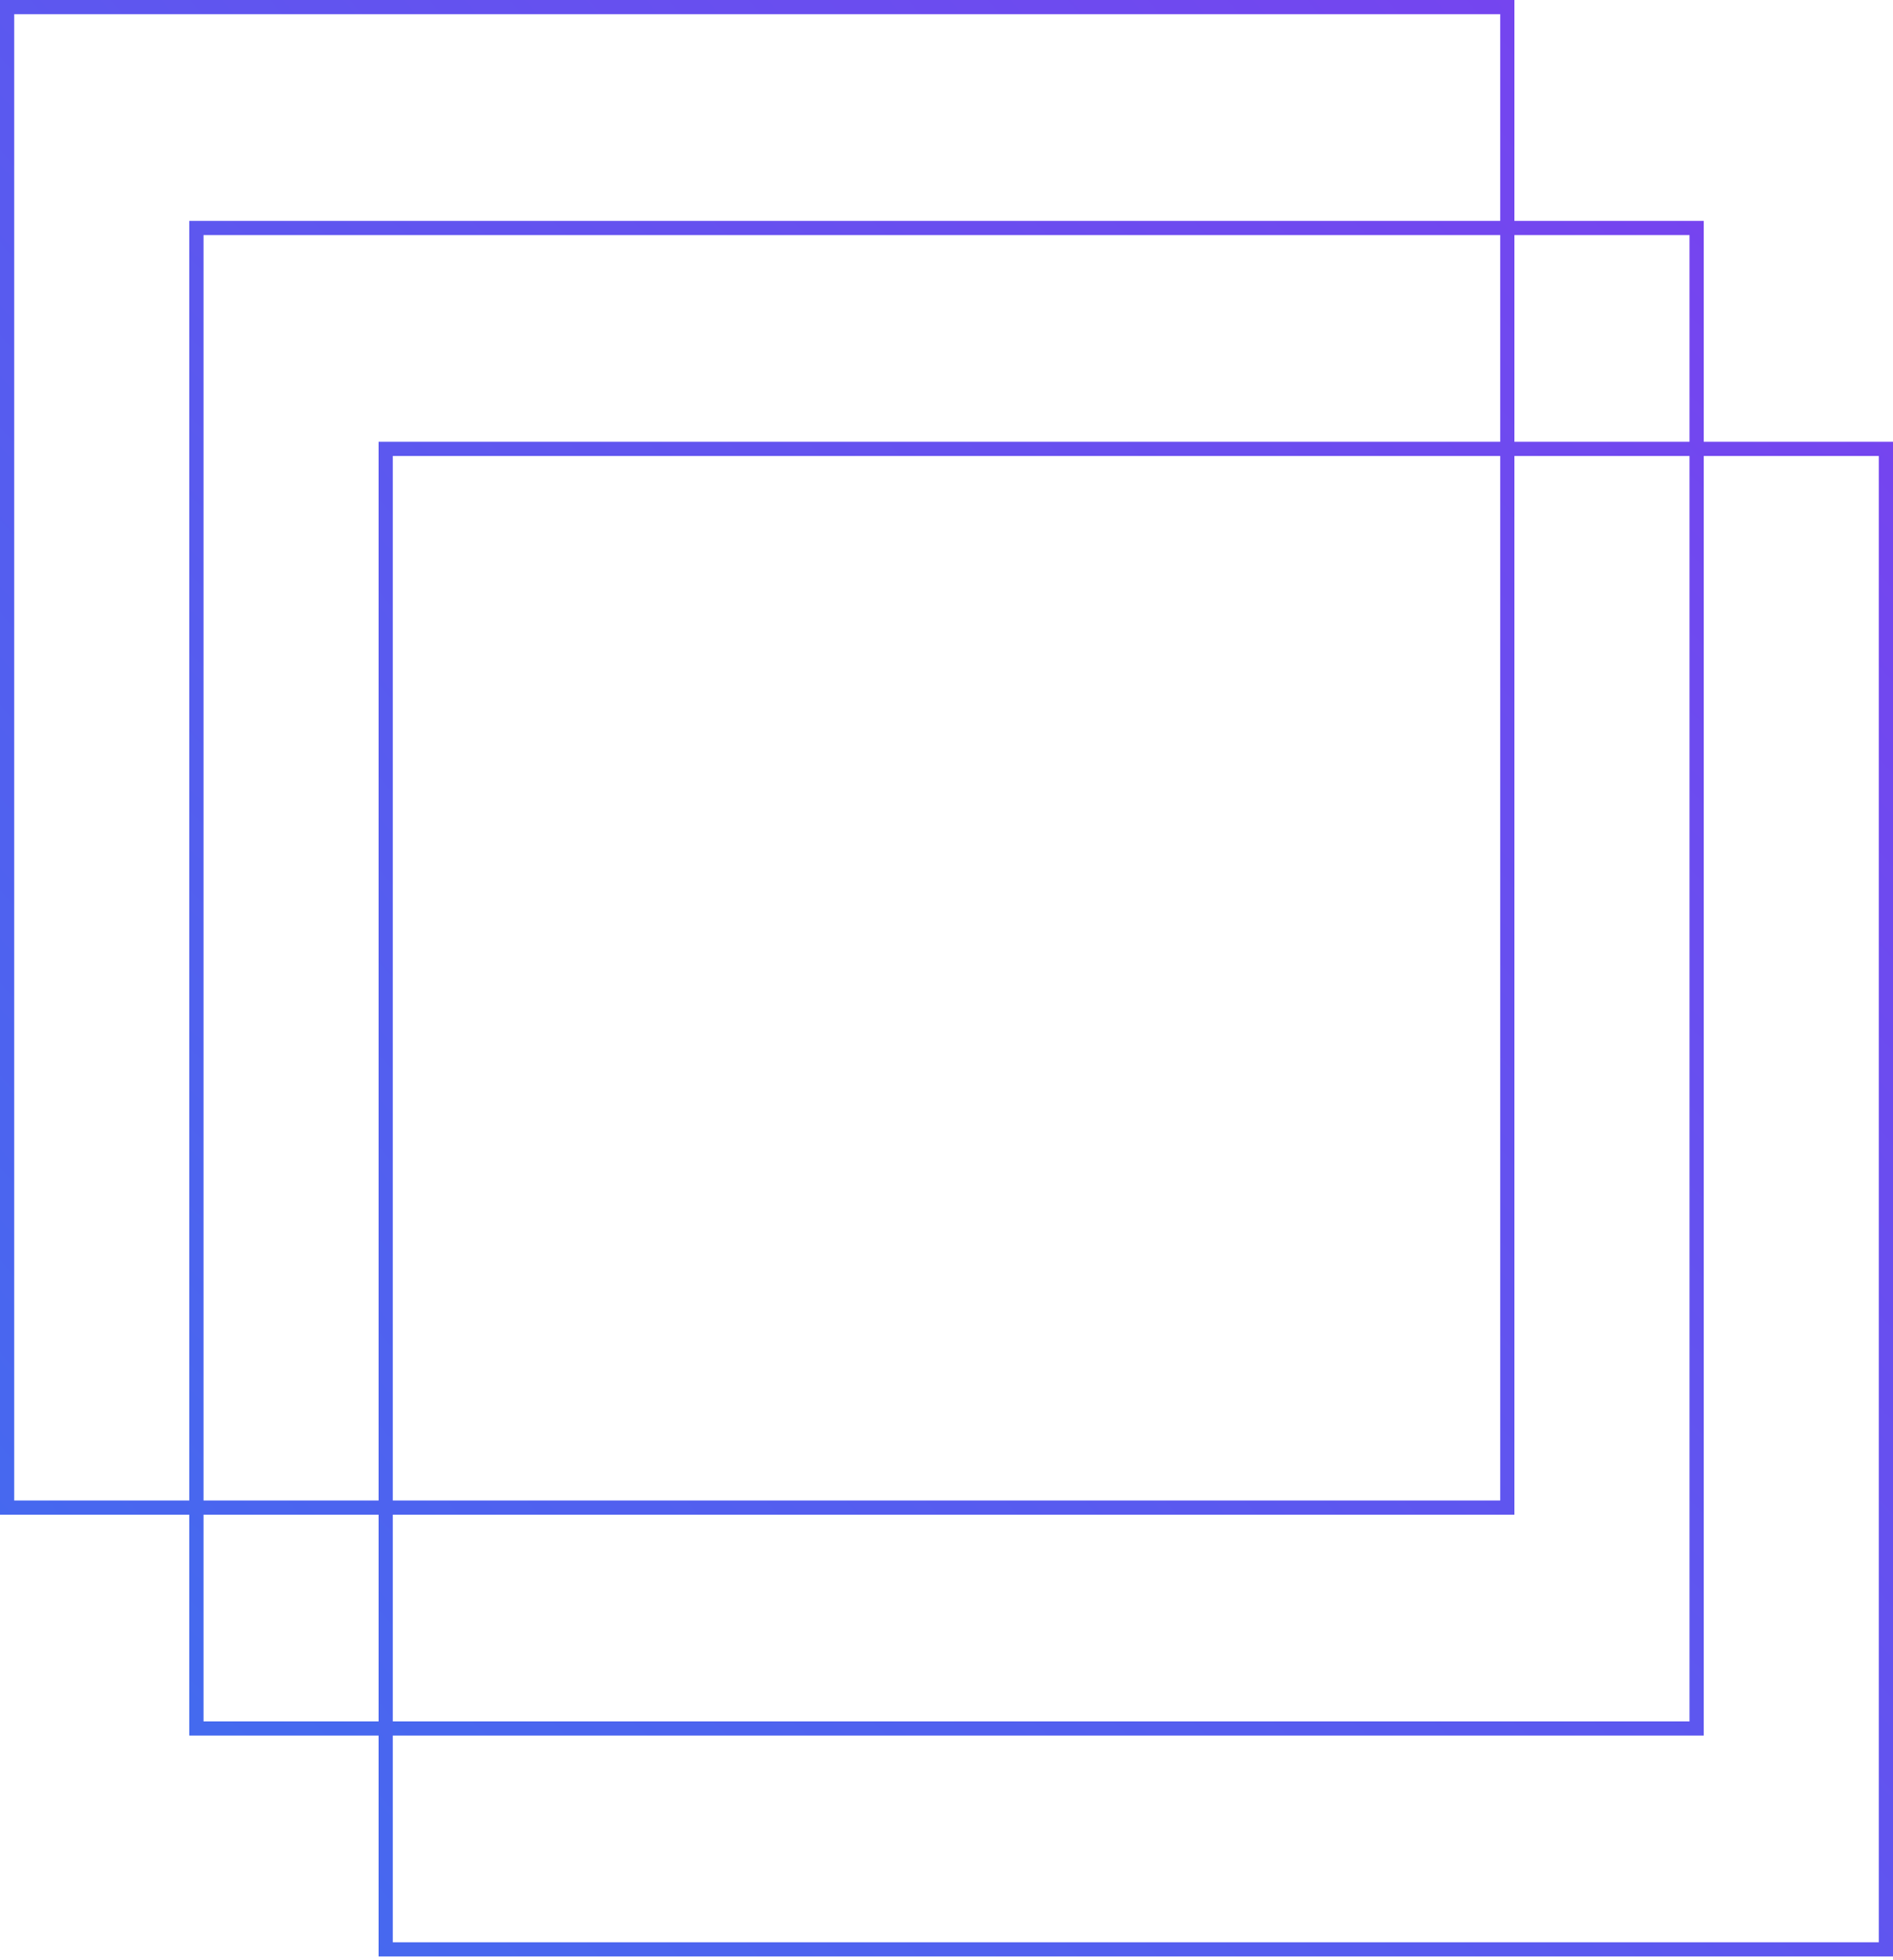 <?xml version="1.0" encoding="UTF-8"?> <svg xmlns="http://www.w3.org/2000/svg" width="200" height="207" viewBox="0 0 200 207" fill="none"> <rect x="0.75" y="0.75" width="158.501" height="158.501" stroke="url(#paint0_linear_588_2740)" stroke-width="1.5"></rect> <rect x="0.75" y="-0.75" width="158.501" height="158.501" transform="matrix(1 0 0 -1 20.001 181.834)" stroke="url(#paint1_linear_588_2740)" stroke-width="1.5"></rect> <rect x="40.749" y="47.417" width="158.501" height="158.501" stroke="url(#paint2_linear_588_2740)" stroke-width="1.5"></rect> <defs> <linearGradient id="paint0_linear_588_2740" x1="-14.74" y1="160.001" x2="168.965" y2="1.555" gradientUnits="userSpaceOnUse"> <stop stop-color="#446AEF"></stop> <stop offset="1" stop-color="#7644EF"></stop> </linearGradient> <linearGradient id="paint1_linear_588_2740" x1="0.666" y1="-0.371" x2="159.111" y2="160.371" gradientUnits="userSpaceOnUse"> <stop stop-color="#446AEF"></stop> <stop offset="1" stop-color="#7644EF"></stop> </linearGradient> <linearGradient id="paint2_linear_588_2740" x1="25.259" y1="206.668" x2="208.964" y2="48.222" gradientUnits="userSpaceOnUse"> <stop stop-color="#446AEF"></stop> <stop offset="1" stop-color="#7644EF"></stop> </linearGradient> </defs> </svg> 